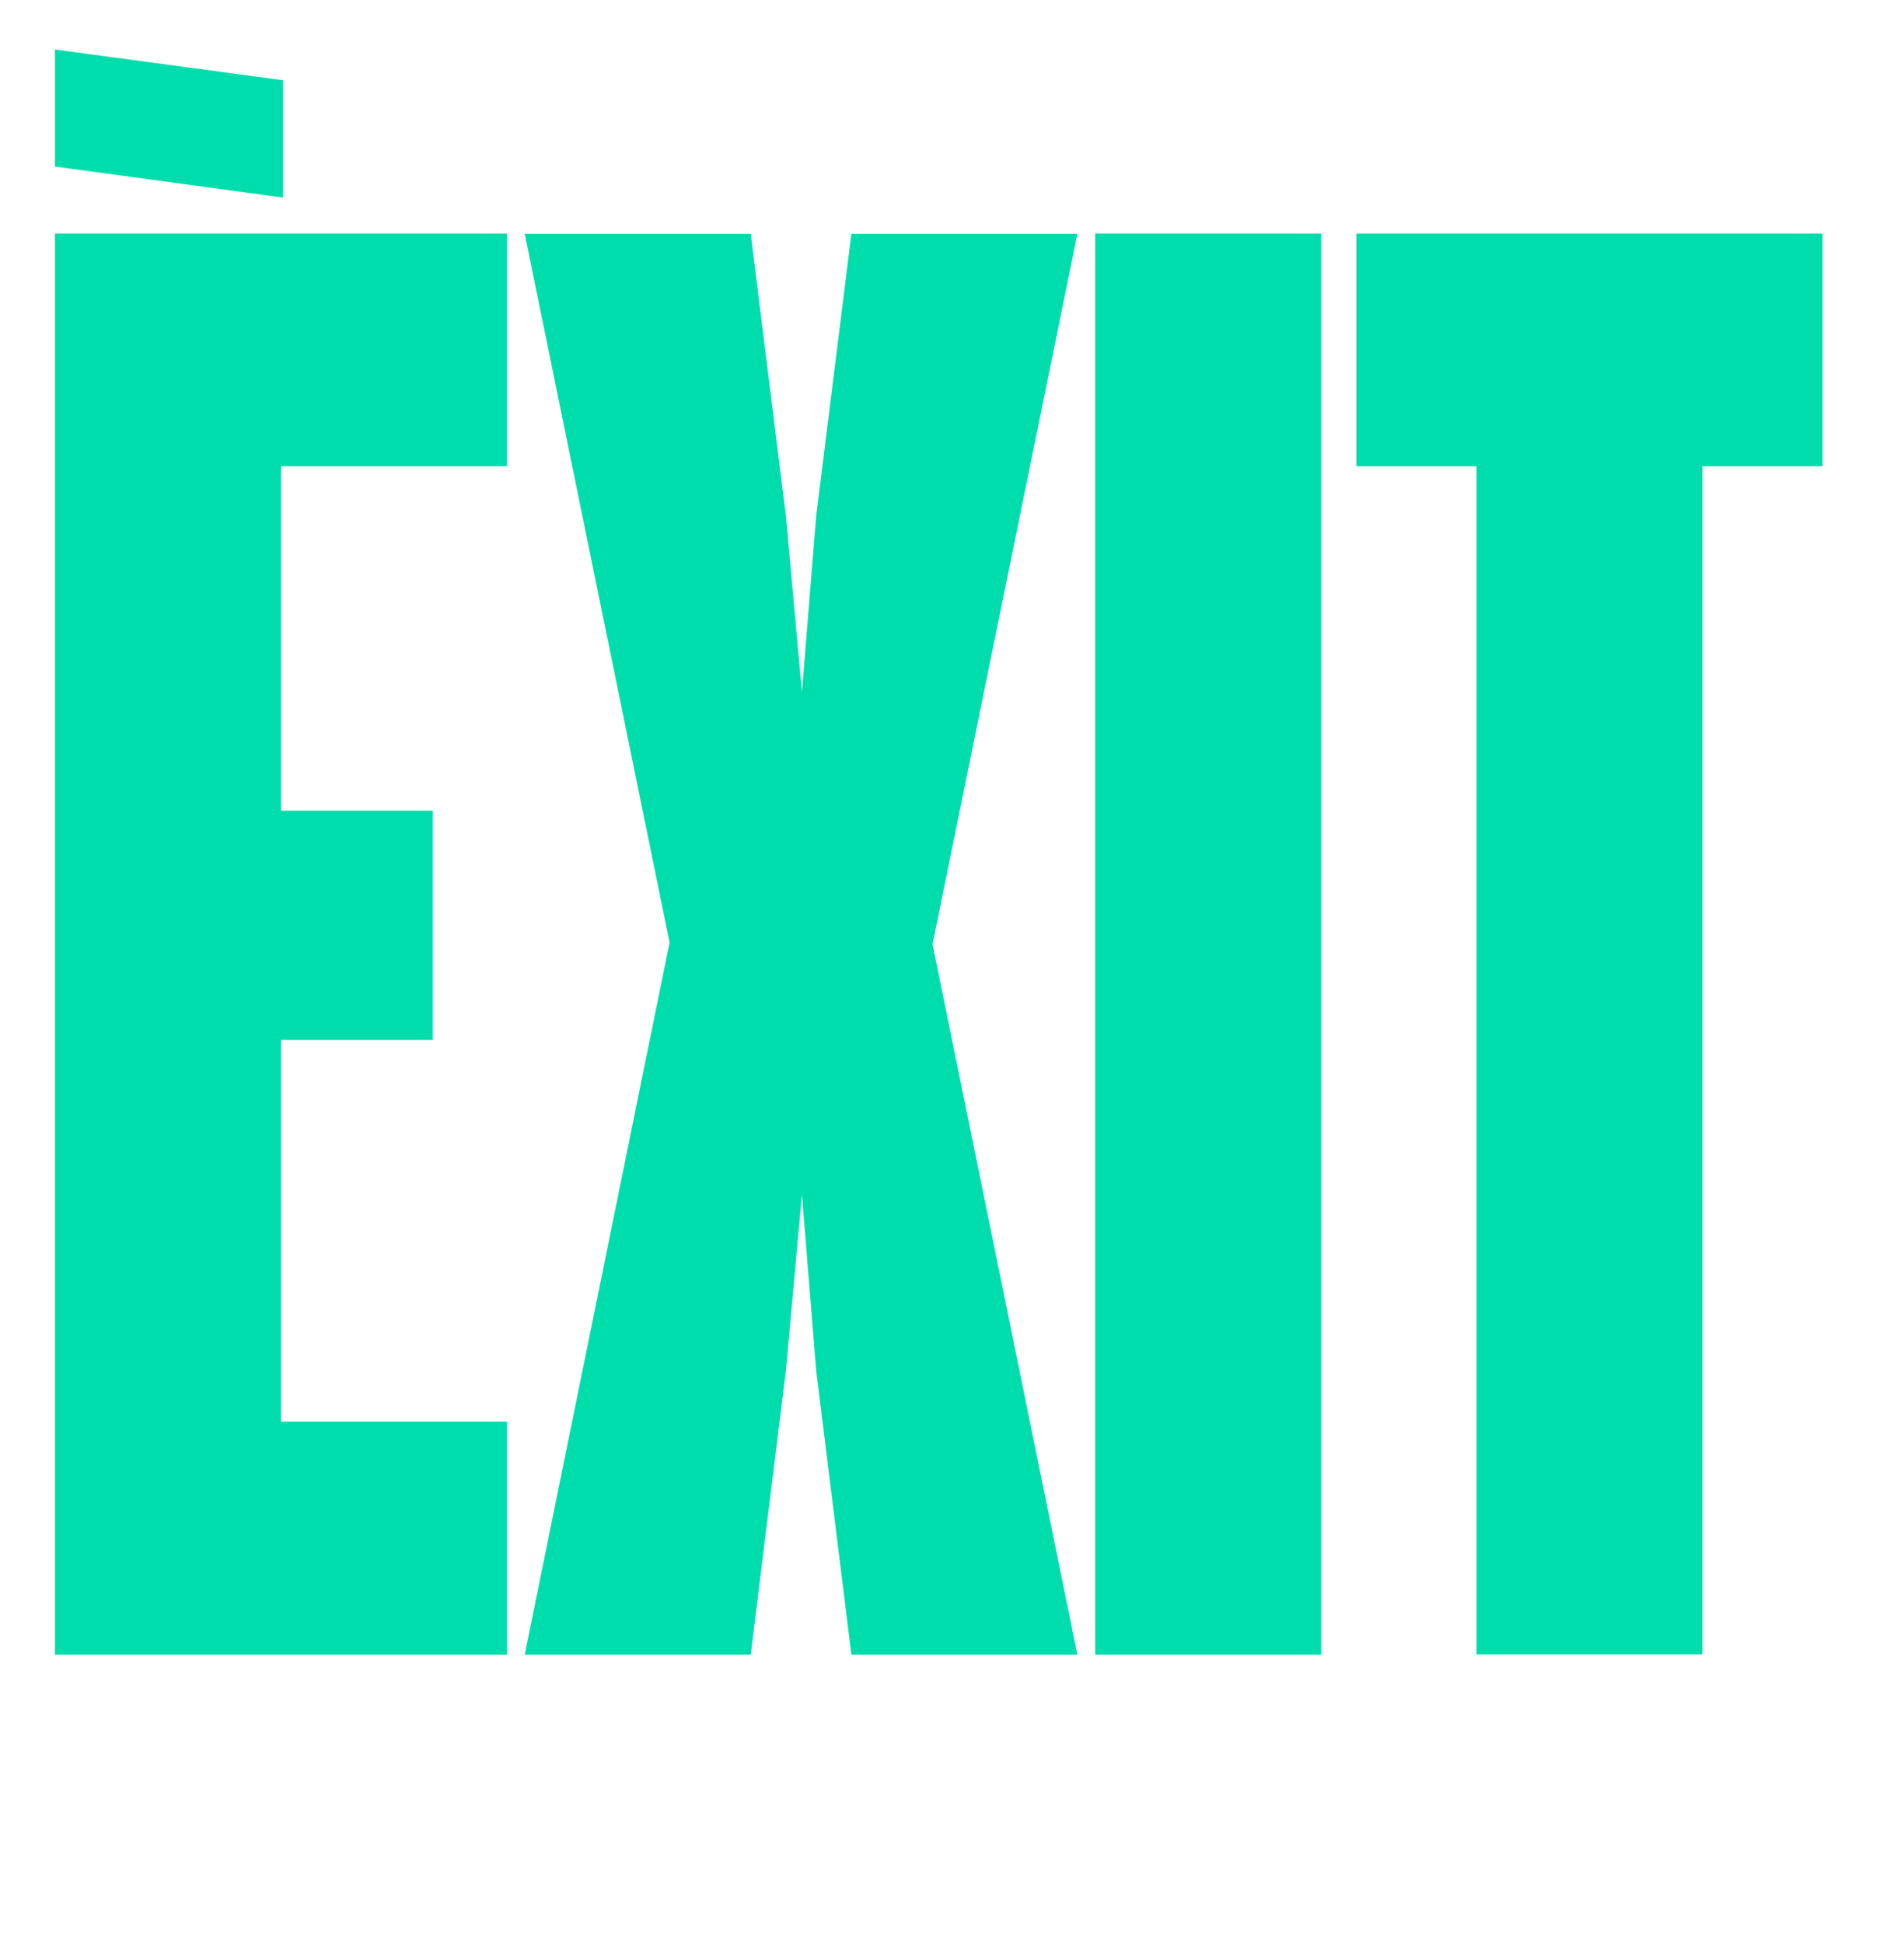 <svg width="143" height="146" viewBox="0 0 143 146" fill="none" xmlns="http://www.w3.org/2000/svg">
<path d="M38.076 124.244H4.127V17.537H38.076V35.003H21.101V60.883H32.505V78.085H21.101V106.756H38.076V124.244Z" fill="#00DDAD"/>
<path d="M80.916 124.244H63.942L61.298 102.911L60.228 89.707L59.026 102.911L56.383 124.244H39.408L50.288 70.769L39.408 17.559H56.383L59.026 38.759L60.228 51.963L61.298 38.759L63.942 17.559H80.916L70.037 70.901L80.916 124.244Z" fill="#00DDAD"/>
<path d="M99.223 124.244H82.249V17.537H99.223V124.244Z" fill="#00DDAD"/>
<path d="M136.886 35.003H127.864V124.222H110.889V35.003H101.867V17.537H136.886V35.003Z" fill="#00DDAD"/>
<path d="M21.254 14.834V6.025L4.127 3.718V12.506L21.254 14.834Z" fill="#00DDAD"/>
</svg>

